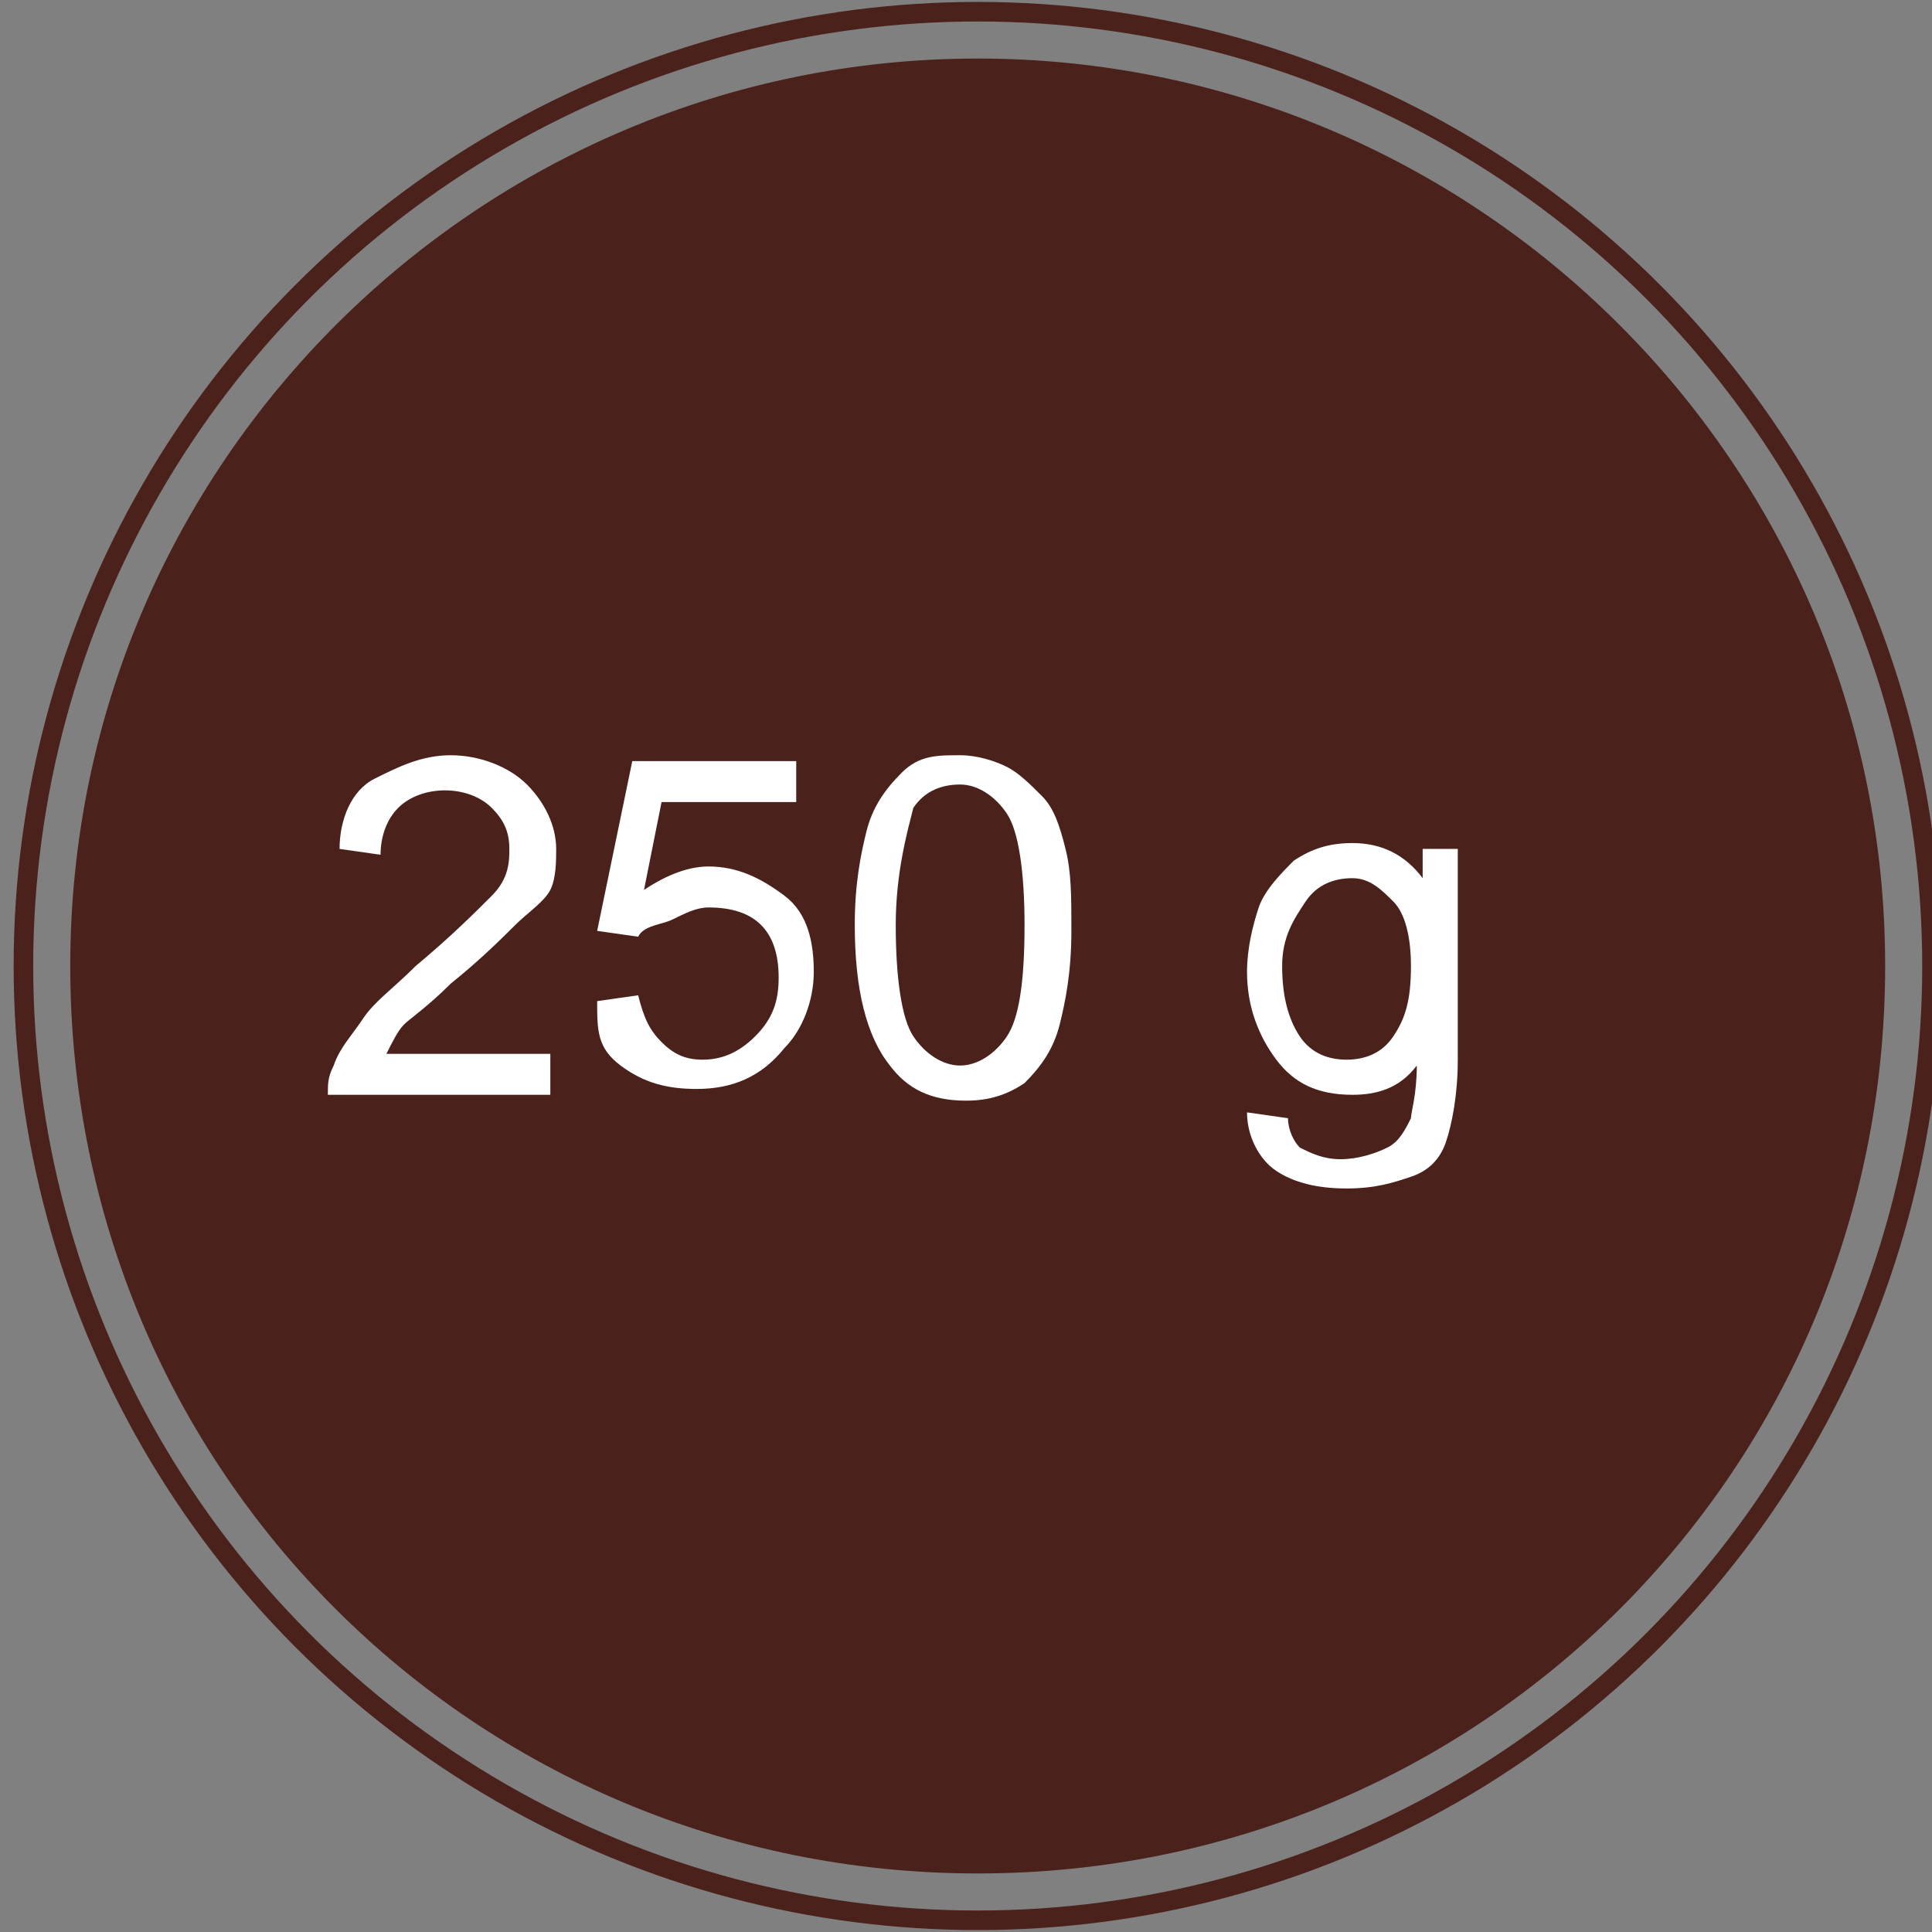 <?xml version="1.0" encoding="utf-8"?>
<!-- Generator: Adobe Illustrator 22.0.1, SVG Export Plug-In . SVG Version: 6.00 Build 0)  -->
<svg version="1.1" id="Layer_1" xmlns="http://www.w3.org/2000/svg" xmlns:xlink="http://www.w3.org/1999/xlink" x="0px" y="0px"
	 viewBox="0 0 33 33" style="enable-background:new 0 0 33 33;" xml:space="preserve">
<rect x="0" y="0" width="33" height="33" fill="#808080" stroke="none"/>
<style type="text/css">
	.st0{fill:#4B211C;}
	.st1{enable-background:new    ;}
	.st2{fill:#FFFFFF;}
	.st3{fill:none;stroke:#4B211C;stroke-width:0.334;}
</style>
<g>
	<path class="st0" d="M16.7,32c8.6,0,15.5-6.9,15.5-15.5S25.2,1,16.7,1S1.2,7.9,1.2,16.5S8.1,32,16.7,32"/>
	<g class="st1">
		<path class="st2" d="M9.4,18v0.7H5.6c0-0.2,0-0.3,0.1-0.5c0.1-0.3,0.3-0.5,0.5-0.8s0.5-0.5,0.9-0.9c0.6-0.5,1-0.9,1.3-1.2
			s0.3-0.6,0.3-0.8c0-0.3-0.1-0.5-0.3-0.7s-0.5-0.3-0.8-0.3c-0.3,0-0.6,0.1-0.8,0.3s-0.3,0.5-0.3,0.8l-0.7-0.1c0-0.5,0.2-1,0.6-1.2
			s0.8-0.4,1.3-0.4c0.5,0,1,0.2,1.3,0.5s0.5,0.7,0.5,1.1c0,0.2,0,0.5-0.1,0.7S9,15.6,8.8,15.8s-0.6,0.6-1.1,1
			c-0.4,0.4-0.7,0.6-0.8,0.7S6.7,17.8,6.6,18H9.4z"/>
		<path class="st2" d="M10.2,17.1l0.7-0.1c0.1,0.4,0.2,0.6,0.4,0.8s0.4,0.3,0.7,0.3c0.3,0,0.6-0.1,0.9-0.4s0.4-0.6,0.4-1
			c0-0.4-0.1-0.7-0.3-0.9s-0.5-0.3-0.9-0.3c-0.2,0-0.4,0.1-0.6,0.2S11,15.8,10.9,16l-0.7-0.1l0.6-2.9h2.8v0.7h-2.3l-0.3,1.5
			c0.3-0.2,0.7-0.4,1.1-0.4c0.5,0,0.9,0.2,1.3,0.5s0.5,0.8,0.5,1.3c0,0.5-0.2,1-0.5,1.3c-0.4,0.5-0.9,0.7-1.5,0.7
			c-0.5,0-0.9-0.1-1.3-0.4S10.2,17.6,10.2,17.1z"/>
		<path class="st2" d="M14.6,15.8c0-0.7,0.1-1.2,0.2-1.6s0.3-0.7,0.6-1s0.6-0.3,1-0.3c0.3,0,0.6,0.1,0.8,0.2
			c0.2,0.1,0.4,0.3,0.6,0.5c0.2,0.2,0.3,0.5,0.4,0.9s0.1,0.8,0.1,1.4c0,0.7-0.1,1.2-0.2,1.6c-0.1,0.4-0.3,0.7-0.6,1
			c-0.3,0.2-0.6,0.3-1,0.3c-0.6,0-1-0.2-1.3-0.6C14.8,17.7,14.6,16.9,14.6,15.8z M15.3,15.8c0,0.9,0.1,1.6,0.3,1.9s0.5,0.5,0.8,0.5
			s0.6-0.2,0.8-0.5c0.2-0.3,0.3-0.9,0.3-1.9c0-0.9-0.1-1.6-0.3-1.9c-0.2-0.3-0.5-0.5-0.8-0.5c-0.3,0-0.6,0.1-0.8,0.4
			C15.5,14.2,15.3,14.9,15.3,15.8z"/>
		<path class="st2" d="M21.3,19l0.7,0.1c0,0.2,0.1,0.4,0.2,0.5c0.2,0.1,0.4,0.2,0.7,0.2c0.3,0,0.6-0.1,0.8-0.2s0.3-0.3,0.4-0.5
			c0-0.1,0.1-0.4,0.1-0.9c-0.3,0.4-0.7,0.5-1.1,0.5c-0.6,0-1-0.2-1.3-0.6s-0.5-0.9-0.5-1.5c0-0.4,0.1-0.8,0.2-1.1
			c0.1-0.3,0.4-0.6,0.6-0.8c0.3-0.2,0.6-0.3,1-0.3c0.5,0,0.9,0.2,1.2,0.6v-0.5h0.6v3.6c0,0.6-0.1,1.1-0.2,1.4s-0.3,0.5-0.6,0.6
			s-0.6,0.2-1.1,0.2c-0.5,0-0.9-0.1-1.2-0.3S21.3,19.4,21.3,19z M21.9,16.5c0,0.5,0.1,0.9,0.3,1.2c0.2,0.3,0.5,0.4,0.8,0.4
			c0.3,0,0.6-0.1,0.8-0.4s0.3-0.6,0.3-1.2c0-0.5-0.1-0.9-0.3-1.1S23.4,15,23.1,15c-0.3,0-0.6,0.1-0.8,0.4S21.9,16,21.9,16.5z"/>
	</g>
	<circle class="st3" cx="16.7" cy="16.5" r="16.3"/>
	<circle class="st3" cx="16.7" cy="16.5" r="14.7"/>
</g>
</svg>
